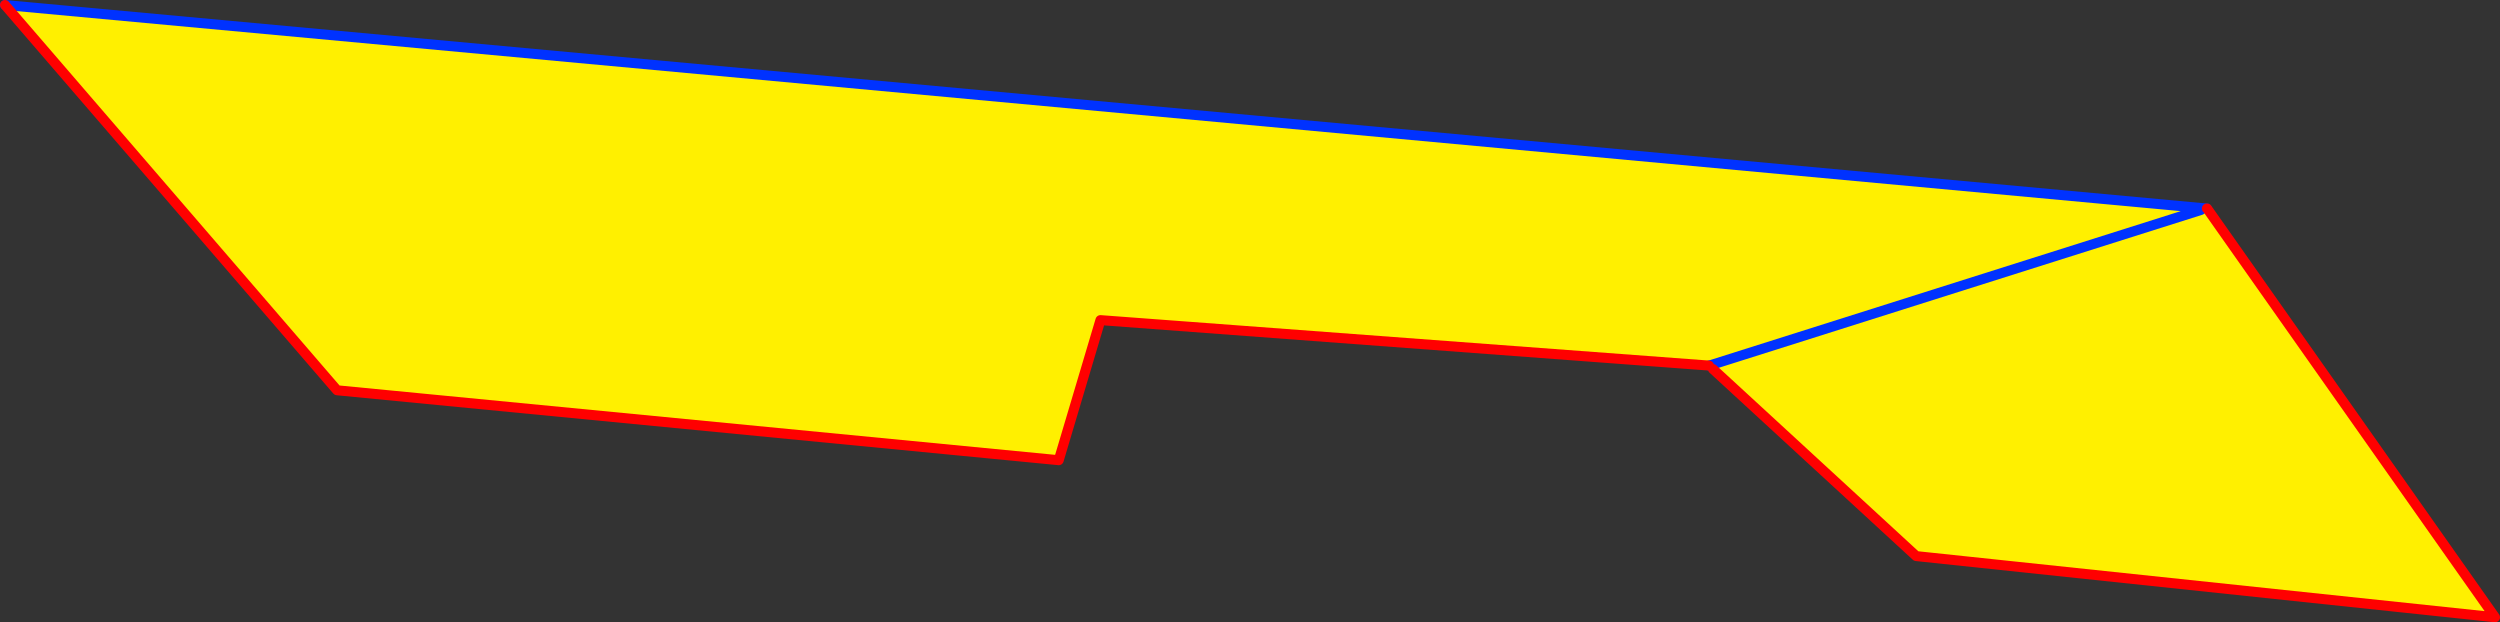 <?xml version="1.0" encoding="UTF-8" standalone="no"?>
<svg xmlns:xlink="http://www.w3.org/1999/xlink" height="124.6px" width="500.6px" xmlns="http://www.w3.org/2000/svg">
  <rect width="100%" height="100%" fill="#333333" stroke="none"/>
  <g transform="matrix(1.0, 0.0, 0.0, 1.0, -98.3, -216.95)">
    <path d="M441.05 290.0 L440.5 290.15 318.65 281.05 310.3 309.1 165.8 295.1 99.3 217.95 539.05 258.6 539.0 259.0 441.05 290.0 539.0 259.0 540.2 258.7 540.25 258.7 597.9 340.55 482.0 328.3 441.3 290.85 441.05 290.0" fill="#fff000" fill-rule="evenodd" stroke="none"/>
    <path d="M441.05 290.0 L440.5 290.15 M99.3 217.95 L539.05 258.6 540.2 258.7 M441.05 290.0 L539.0 259.0" fill="none" stroke="#0032ff" stroke-linecap="round" stroke-linejoin="round" stroke-width="2.0"/>
    <path d="M440.5 290.15 L318.65 281.05 310.3 309.1 165.8 295.1 99.3 217.95 M540.2 258.7 L540.25 258.7 597.9 340.55 482.0 328.3 441.3 290.85" fill="none" stroke="#ff0000" stroke-linecap="round" stroke-linejoin="round" stroke-width="2.0"/>
  </g>
</svg>
